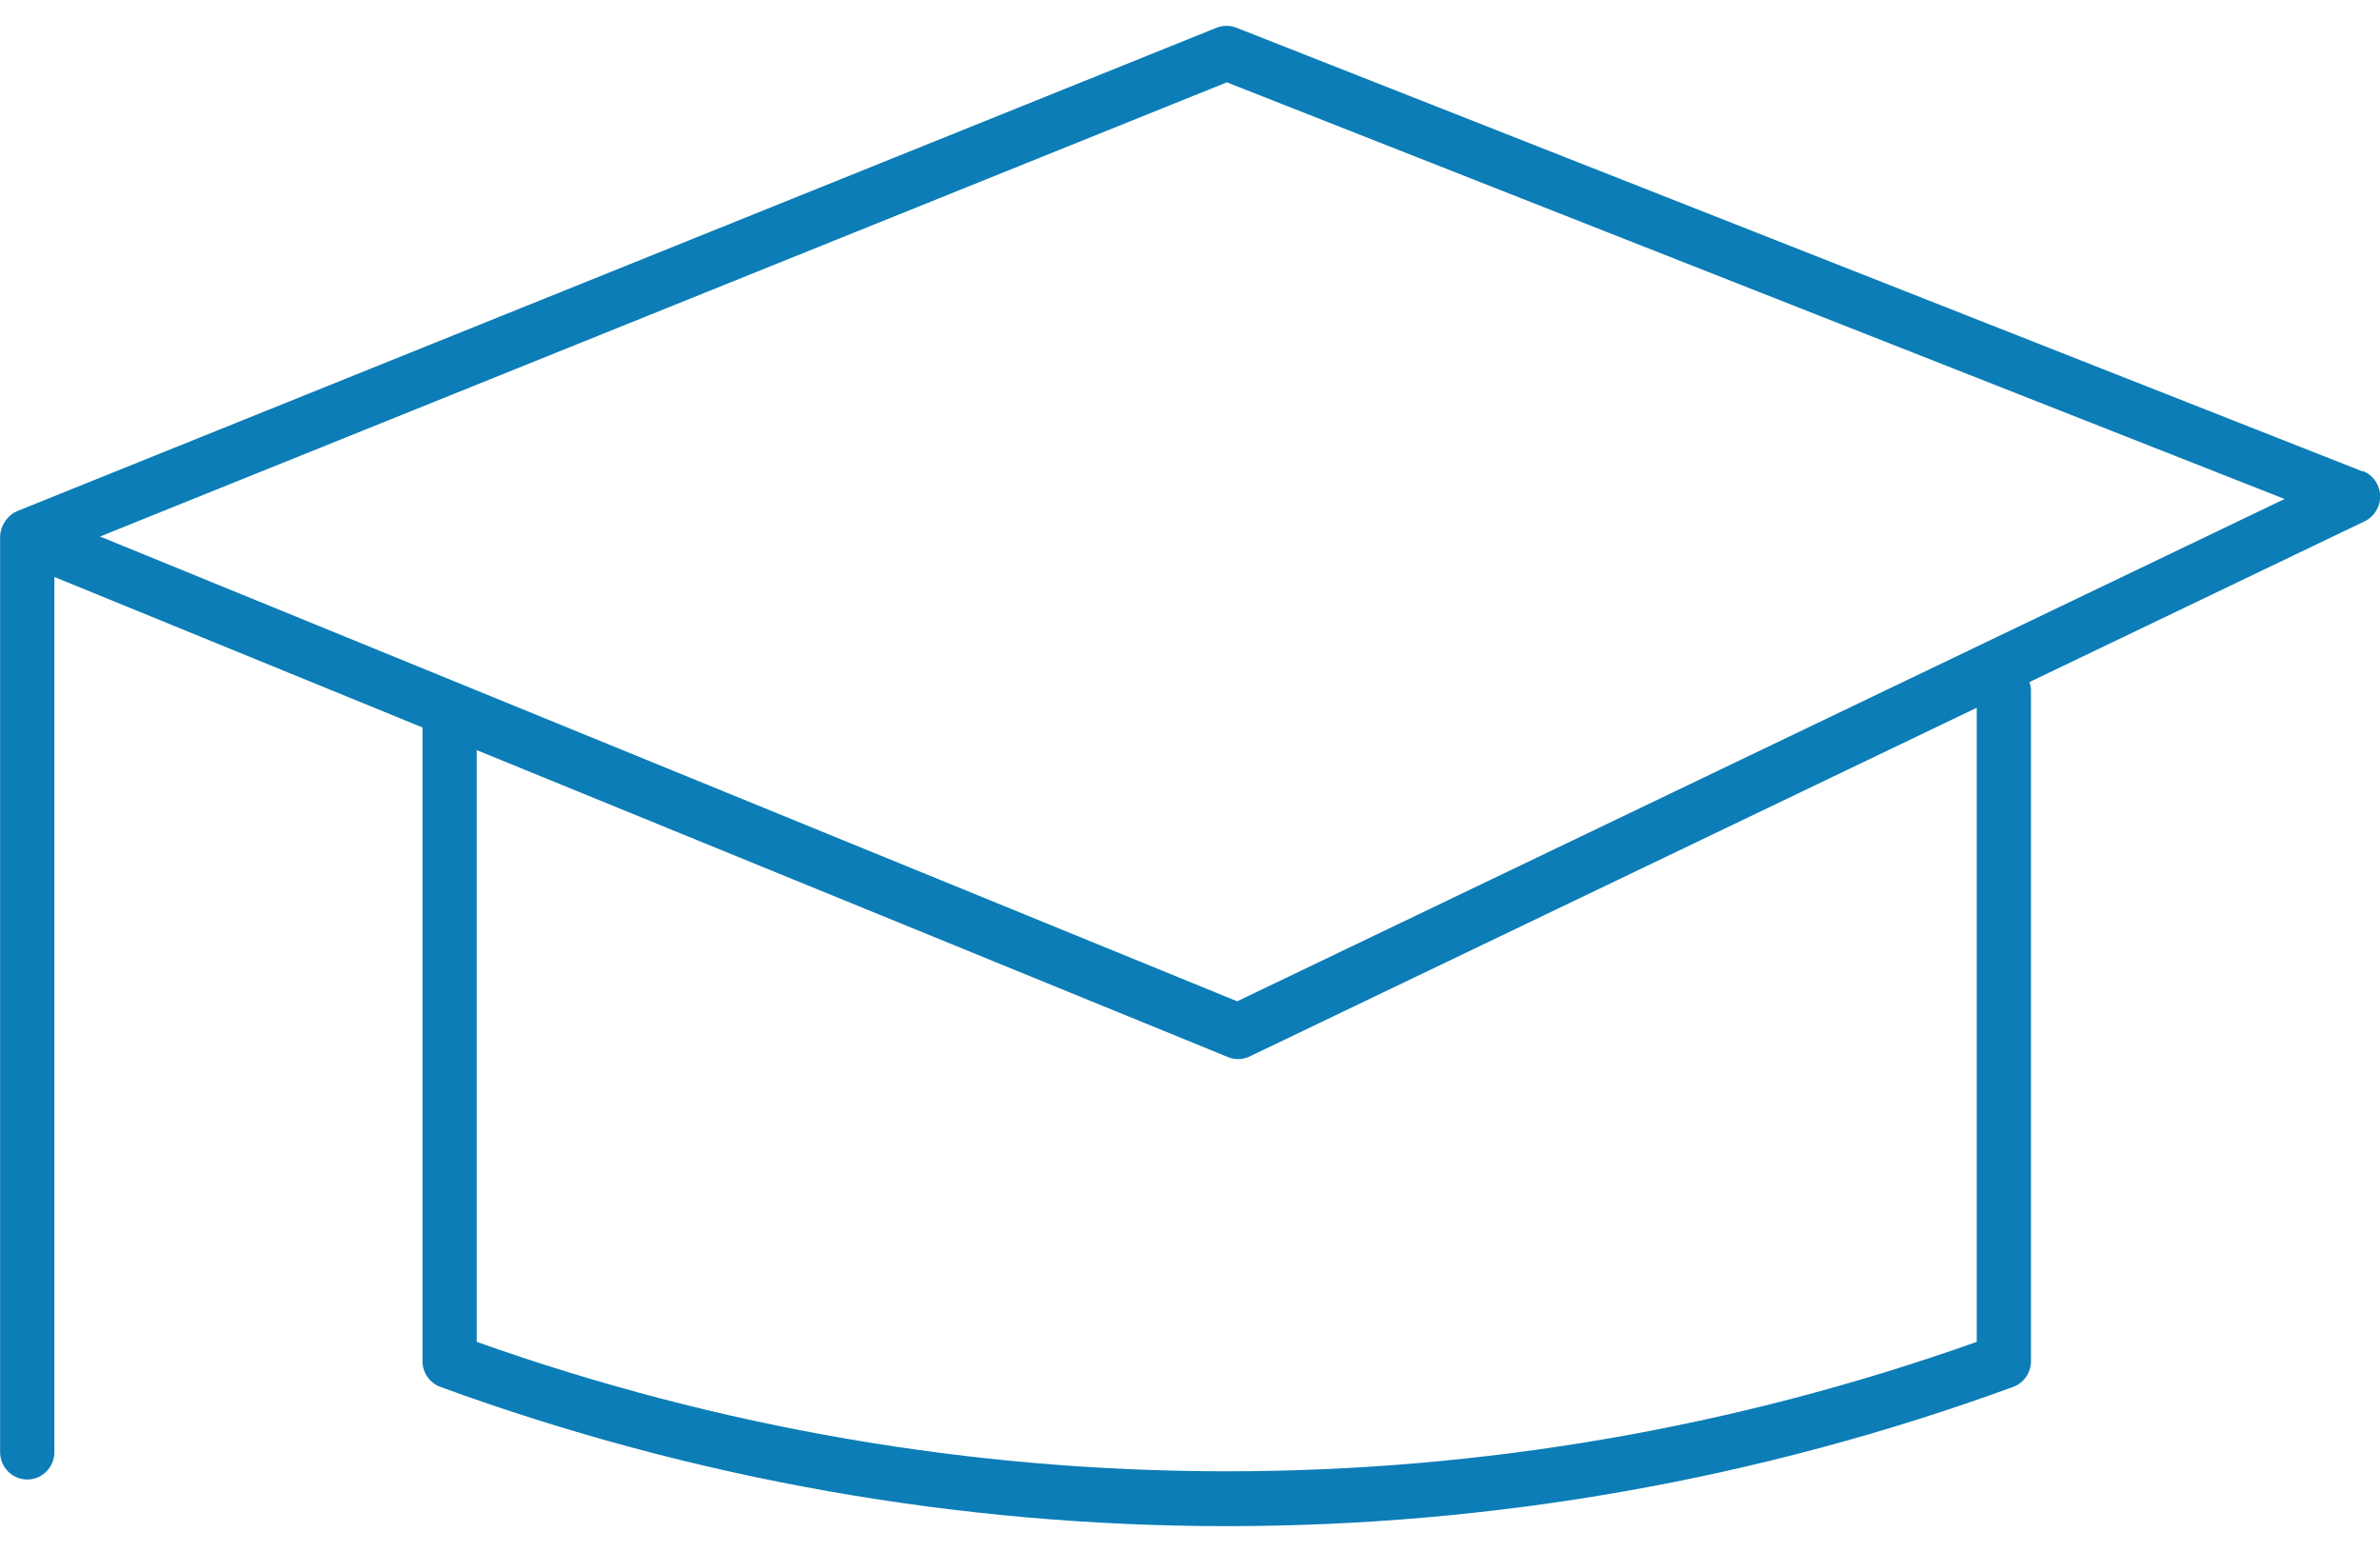 <svg width="46" height="30" viewBox="0 0 46 30" fill="none" xmlns="http://www.w3.org/2000/svg">
<g clip-path="url(#clip0_4104_6498)">
<path d="M45.666 9.111L23.898 0.536C23.775 0.487 23.637 0.487 23.514 0.536L0.327 9.879C0.243 9.916 0.17 9.975 0.116 10.05C0.104 10.066 0.093 10.083 0.082 10.101C0.032 10.18 0.005 10.271 0.002 10.364V28.062C0.002 28.202 0.058 28.337 0.156 28.436C0.254 28.536 0.388 28.591 0.527 28.591C0.666 28.591 0.799 28.536 0.897 28.436C0.996 28.337 1.051 28.202 1.051 28.062V11.15L8.166 14.058V26.304C8.166 26.413 8.199 26.519 8.261 26.608C8.323 26.697 8.411 26.765 8.512 26.802C18.333 30.389 29.088 30.389 38.908 26.802C39.01 26.765 39.097 26.697 39.159 26.608C39.221 26.519 39.254 26.413 39.254 26.304V13.333C39.252 13.281 39.242 13.23 39.224 13.181L45.703 10.074C45.795 10.03 45.873 9.959 45.926 9.87C45.98 9.782 46.006 9.68 46.002 9.576C45.999 9.473 45.965 9.373 45.906 9.289C45.847 9.204 45.764 9.139 45.669 9.102M38.206 25.931C28.824 29.266 18.596 29.266 9.214 25.931V14.496L23.732 20.427C23.794 20.453 23.861 20.467 23.928 20.467C24.006 20.467 24.083 20.449 24.154 20.415L38.206 13.677V25.931ZM23.912 19.35L1.933 10.368L23.712 1.591L44.156 9.643L23.912 19.35Z" fill="#0C7DB6"/>
</g>
<defs>
<clipPath id="clip0_4104_6498">
<rect width="46" height="29" fill="white" transform="translate(0 0.5)"/>
</clipPath>
</defs>
</svg>
